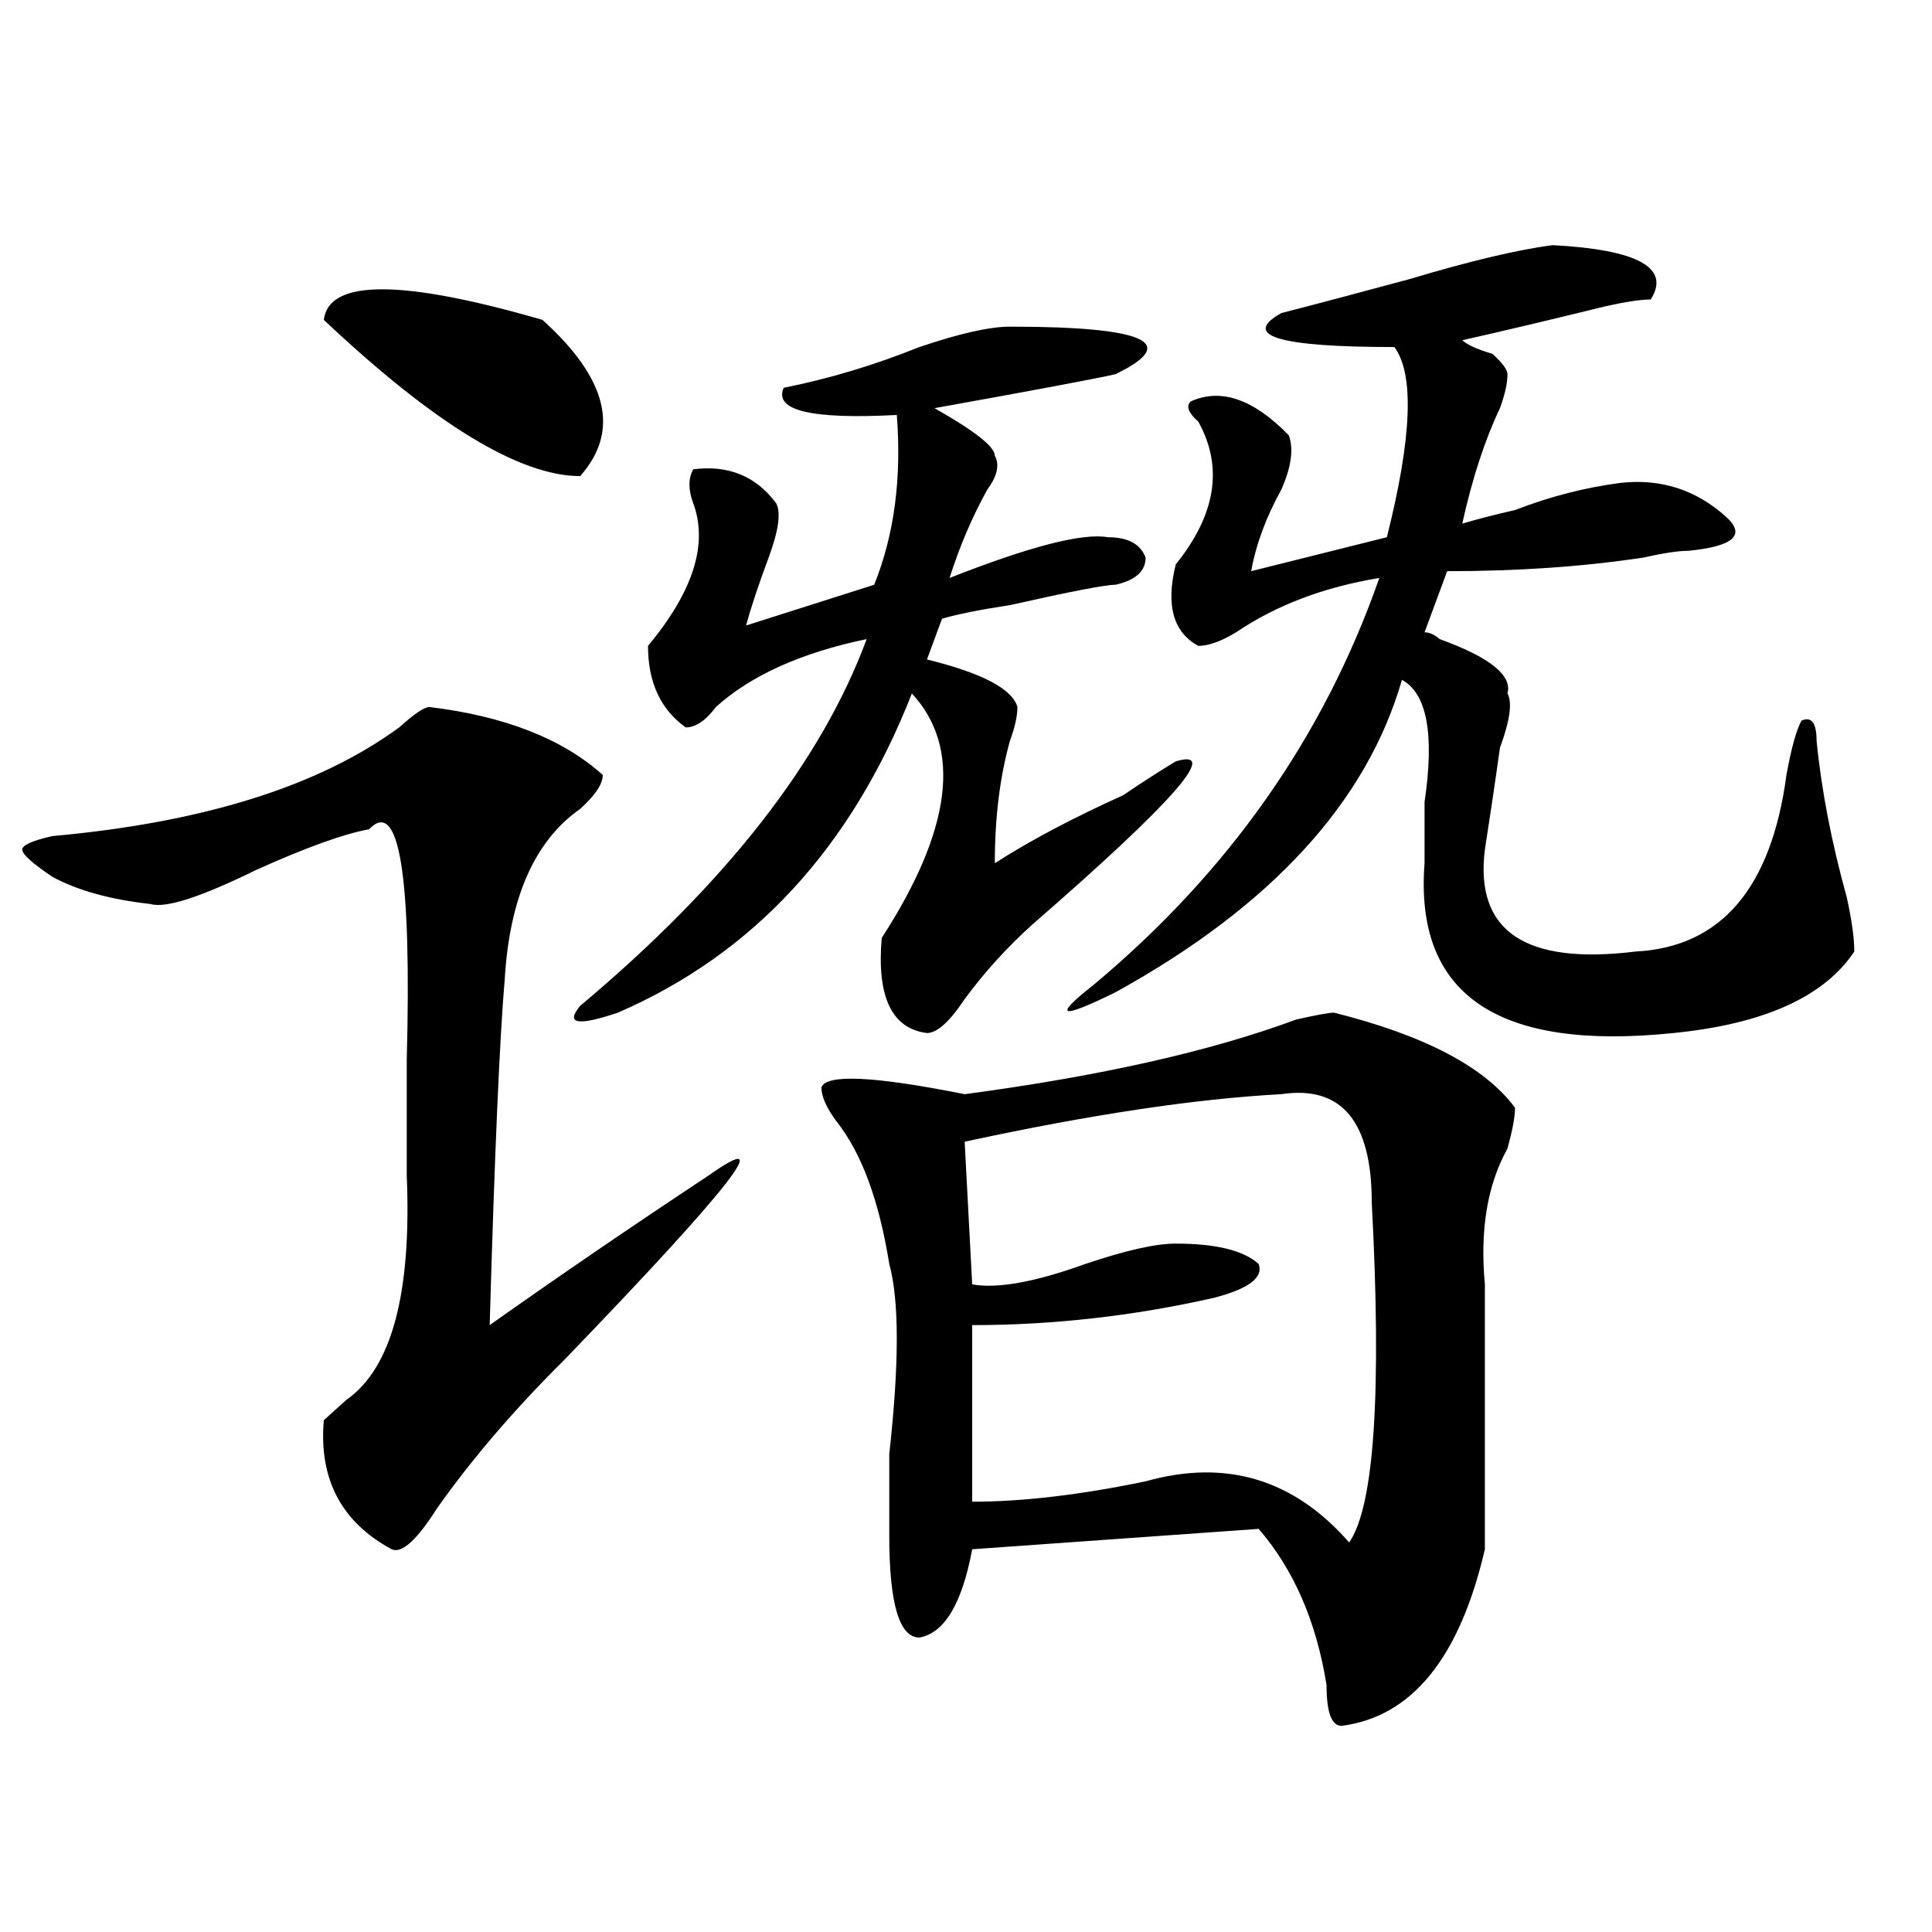 <?xml version="1.0" encoding="utf-8"?>
<!-- Generator: Adobe Illustrator 16.0.0, SVG Export Plug-In . SVG Version: 6.00 Build 0)  -->
<!DOCTYPE svg PUBLIC "-//W3C//DTD SVG 1.1//EN" "http://www.w3.org/Graphics/SVG/1.1/DTD/svg11.dtd">
<svg version="1.1" id="图层_1" xmlns="http://www.w3.org/2000/svg" xmlns:xlink="http://www.w3.org/1999/xlink" x="0px" y="0px"
	 width="1000px" height="1000px" viewBox="0 0 1000 1000" enable-background="new 0 0 1000 1000" xml:space="preserve">
<path d="M222.238,365.953c39.023,4.724,68.9,16.425,89.754,35.156c0,4.724-3.902,10.547-11.707,17.578
	c-23.414,16.425-36.463,45.703-39.023,87.891c-2.622,30.487-5.244,90.253-7.805,179.297c36.401-25.763,74.145-51.526,113.168-77.344
	c36.401-25.763,11.707,5.878-74.145,94.922c-26.036,25.817-48.17,51.581-66.34,77.344c-10.427,16.425-18.231,23.456-23.414,21.094
	c-26.036-14.063-37.743-36.31-35.121-66.797c2.561-2.308,6.463-5.823,11.707-10.547c23.414-16.37,33.779-55.042,31.219-116.016
	c0-14.063,0-33.948,0-59.766c2.561-96.075-3.902-135.901-19.512-119.531c-13.049,2.362-32.561,9.394-58.535,21.094
	c-28.658,14.063-46.828,19.94-54.633,17.578c-20.854-2.308-37.743-7.031-50.73-14.063c-10.427-7.031-15.609-11.7-15.609-14.063
	c0-2.308,5.183-4.669,15.609-7.031c78.047-7.031,137.862-25.763,179.508-56.25C214.434,369.469,219.616,365.953,222.238,365.953z
	 M280.773,165.563c33.779,30.487,40.304,57.458,19.512,80.859c-31.219,0-75.486-26.917-132.68-80.859
	C170.166,144.469,207.909,144.469,280.773,165.563z M522.719,169.078c70.242,0,88.412,8.239,54.633,24.609
	c-10.427,2.362-41.646,8.239-93.656,17.578c20.792,11.755,31.219,19.94,31.219,24.609c2.561,4.724,1.28,10.547-3.902,17.578
	c-7.805,14.063-14.329,29.333-19.512,45.703c41.584-16.37,68.9-23.401,81.949-21.094c10.365,0,16.89,3.516,19.512,10.547
	c0,7.031-5.244,11.755-15.609,14.063c-5.244,0-23.414,3.516-54.633,10.547c-15.609,2.362-27.316,4.724-35.121,7.031l-7.805,21.094
	c28.597,7.031,44.206,15.271,46.828,24.609c0,4.724-1.342,10.547-3.902,17.578c-5.244,18.786-7.805,39.88-7.805,63.281
	c18.17-11.7,40.304-23.401,66.34-35.156c10.365-7.031,19.512-12.854,27.316-17.578c23.414-7.031-1.342,21.094-74.145,84.375
	c-13.049,11.755-24.756,24.609-35.121,38.672c-7.805,11.755-14.329,17.578-19.512,17.578c-18.231-2.308-26.036-18.731-23.414-49.219
	c36.401-56.25,41.584-98.438,15.609-126.563c-31.219,79.706-81.949,134.802-152.191,165.234
	c-20.854,7.031-27.316,5.878-19.512-3.516c75.425-63.281,124.875-126.563,148.289-189.844
	c-33.841,7.031-59.877,18.786-78.047,35.156c-5.244,7.031-10.427,10.547-15.609,10.547c-13.049-9.339-19.512-23.401-19.512-42.188
	c23.414-28.125,31.219-52.734,23.414-73.828c-2.622-7.031-2.622-12.854,0-17.578c18.17-2.308,32.499,3.516,42.926,17.578
	c2.561,4.724,1.28,14.063-3.902,28.125c-5.244,14.063-9.146,25.817-11.707,35.156l66.34-21.094
	c10.365-25.763,14.268-55.042,11.707-87.891c-44.268,2.362-63.779-2.308-58.535-14.063c23.414-4.669,46.828-11.7,70.242-21.094
	C496.683,172.594,512.292,169.078,522.719,169.078z M690.52,524.156c46.828,11.755,78.047,28.125,93.656,49.219
	c0,4.724-1.342,11.755-3.902,21.094c-10.427,18.786-14.329,42.188-11.707,70.313c0,44.55,0,90.253,0,137.109
	c-13.049,56.25-37.743,86.682-74.145,91.406c-5.244,0-7.805-7.031-7.805-21.094c-5.244-32.85-16.951-59.766-35.121-80.859
	l-148.289,10.547c-5.244,28.125-14.329,43.341-27.316,45.703c-10.427,0-15.609-17.578-15.609-52.734c0-7.031,0-21.094,0-42.188
	c5.183-46.856,5.183-79.651,0-98.438c-5.244-32.794-14.329-57.403-27.316-73.828c-5.244-7.031-7.805-12.854-7.805-17.578
	c2.561-7.031,27.316-5.823,74.145,3.516c70.242-9.339,127.436-22.247,171.703-38.672
	C681.373,525.364,687.897,524.156,690.52,524.156z M663.203,566.344c-44.268,2.362-98.9,10.547-163.898,24.609l3.902,73.828
	c12.987,2.362,32.499-1.153,58.535-10.547c20.792-7.031,36.401-10.547,46.828-10.547c20.792,0,35.121,3.516,42.926,10.547
	c2.561,7.031-5.244,12.909-23.414,17.578c-41.646,9.394-83.291,14.063-124.875,14.063v91.406c25.975,0,55.913-3.516,89.754-10.547
	c41.584-11.7,76.705-1.153,105.363,31.641c12.987-18.731,16.89-77.344,11.707-175.781
	C710.031,580.406,694.422,561.675,663.203,566.344z M803.688,126.891c44.206,2.362,61.096,11.755,50.73,28.125
	c-5.244,0-13.049,1.208-23.414,3.516c-28.658,7.031-53.353,12.909-74.145,17.578c2.561,2.362,7.805,4.724,15.609,7.031
	c5.183,4.724,7.805,8.239,7.805,10.547c0,4.724-1.342,10.547-3.902,17.578c-7.805,16.425-14.329,36.364-19.512,59.766
	c7.805-2.308,16.89-4.669,27.316-7.031c18.17-7.031,36.401-11.7,54.633-14.063c20.792-2.308,39.023,3.516,54.633,17.578
	c10.365,9.394,3.902,15.271-19.512,17.578c-5.244,0-13.049,1.208-23.414,3.516c-31.219,4.724-65.06,7.031-101.461,7.031
	l-11.707,31.641c2.561,0,5.183,1.208,7.805,3.516c25.975,9.394,37.682,18.786,35.121,28.125c2.561,4.724,1.28,14.063-3.902,28.125
	c-2.622,18.786-5.244,36.364-7.805,52.734c-5.244,42.188,20.792,59.766,78.047,52.734c44.206-2.308,70.242-32.794,78.047-91.406
	c2.561-14.063,5.183-23.401,7.805-28.125c5.183-2.308,7.805,1.208,7.805,10.547c2.561,25.817,7.805,52.734,15.609,80.859
	c2.561,11.755,3.902,21.094,3.902,28.125c-15.609,23.456-46.828,37.519-93.656,42.188c-91.096,9.394-134.021-19.886-128.777-87.891
	c0-7.031,0-17.578,0-31.641c5.183-35.156,1.28-56.25-11.707-63.281c-18.231,63.281-67.682,117.224-148.289,161.719
	c-28.658,14.063-32.561,12.909-11.707-3.516c70.242-58.558,119.631-128.87,148.289-210.938
	c-28.658,4.724-53.353,14.063-74.145,28.125c-7.805,4.724-14.329,7.031-19.512,7.031c-13.049-7.031-16.951-21.094-11.707-42.188
	c20.792-25.763,24.694-50.372,11.707-73.828c-5.244-4.669-6.524-8.185-3.902-10.547c15.609-7.031,32.499-1.153,50.73,17.578
	c2.561,7.031,1.28,16.425-3.902,28.125c-7.805,14.063-13.049,28.125-15.609,42.188l70.242-17.578
	c12.987-51.526,14.268-84.375,3.902-98.438c-59.877,0-79.389-5.823-58.535-17.578c18.17-4.669,40.304-10.547,66.34-17.578
	C760.762,135.13,785.456,129.252,803.688,126.891z"/>
</svg>
